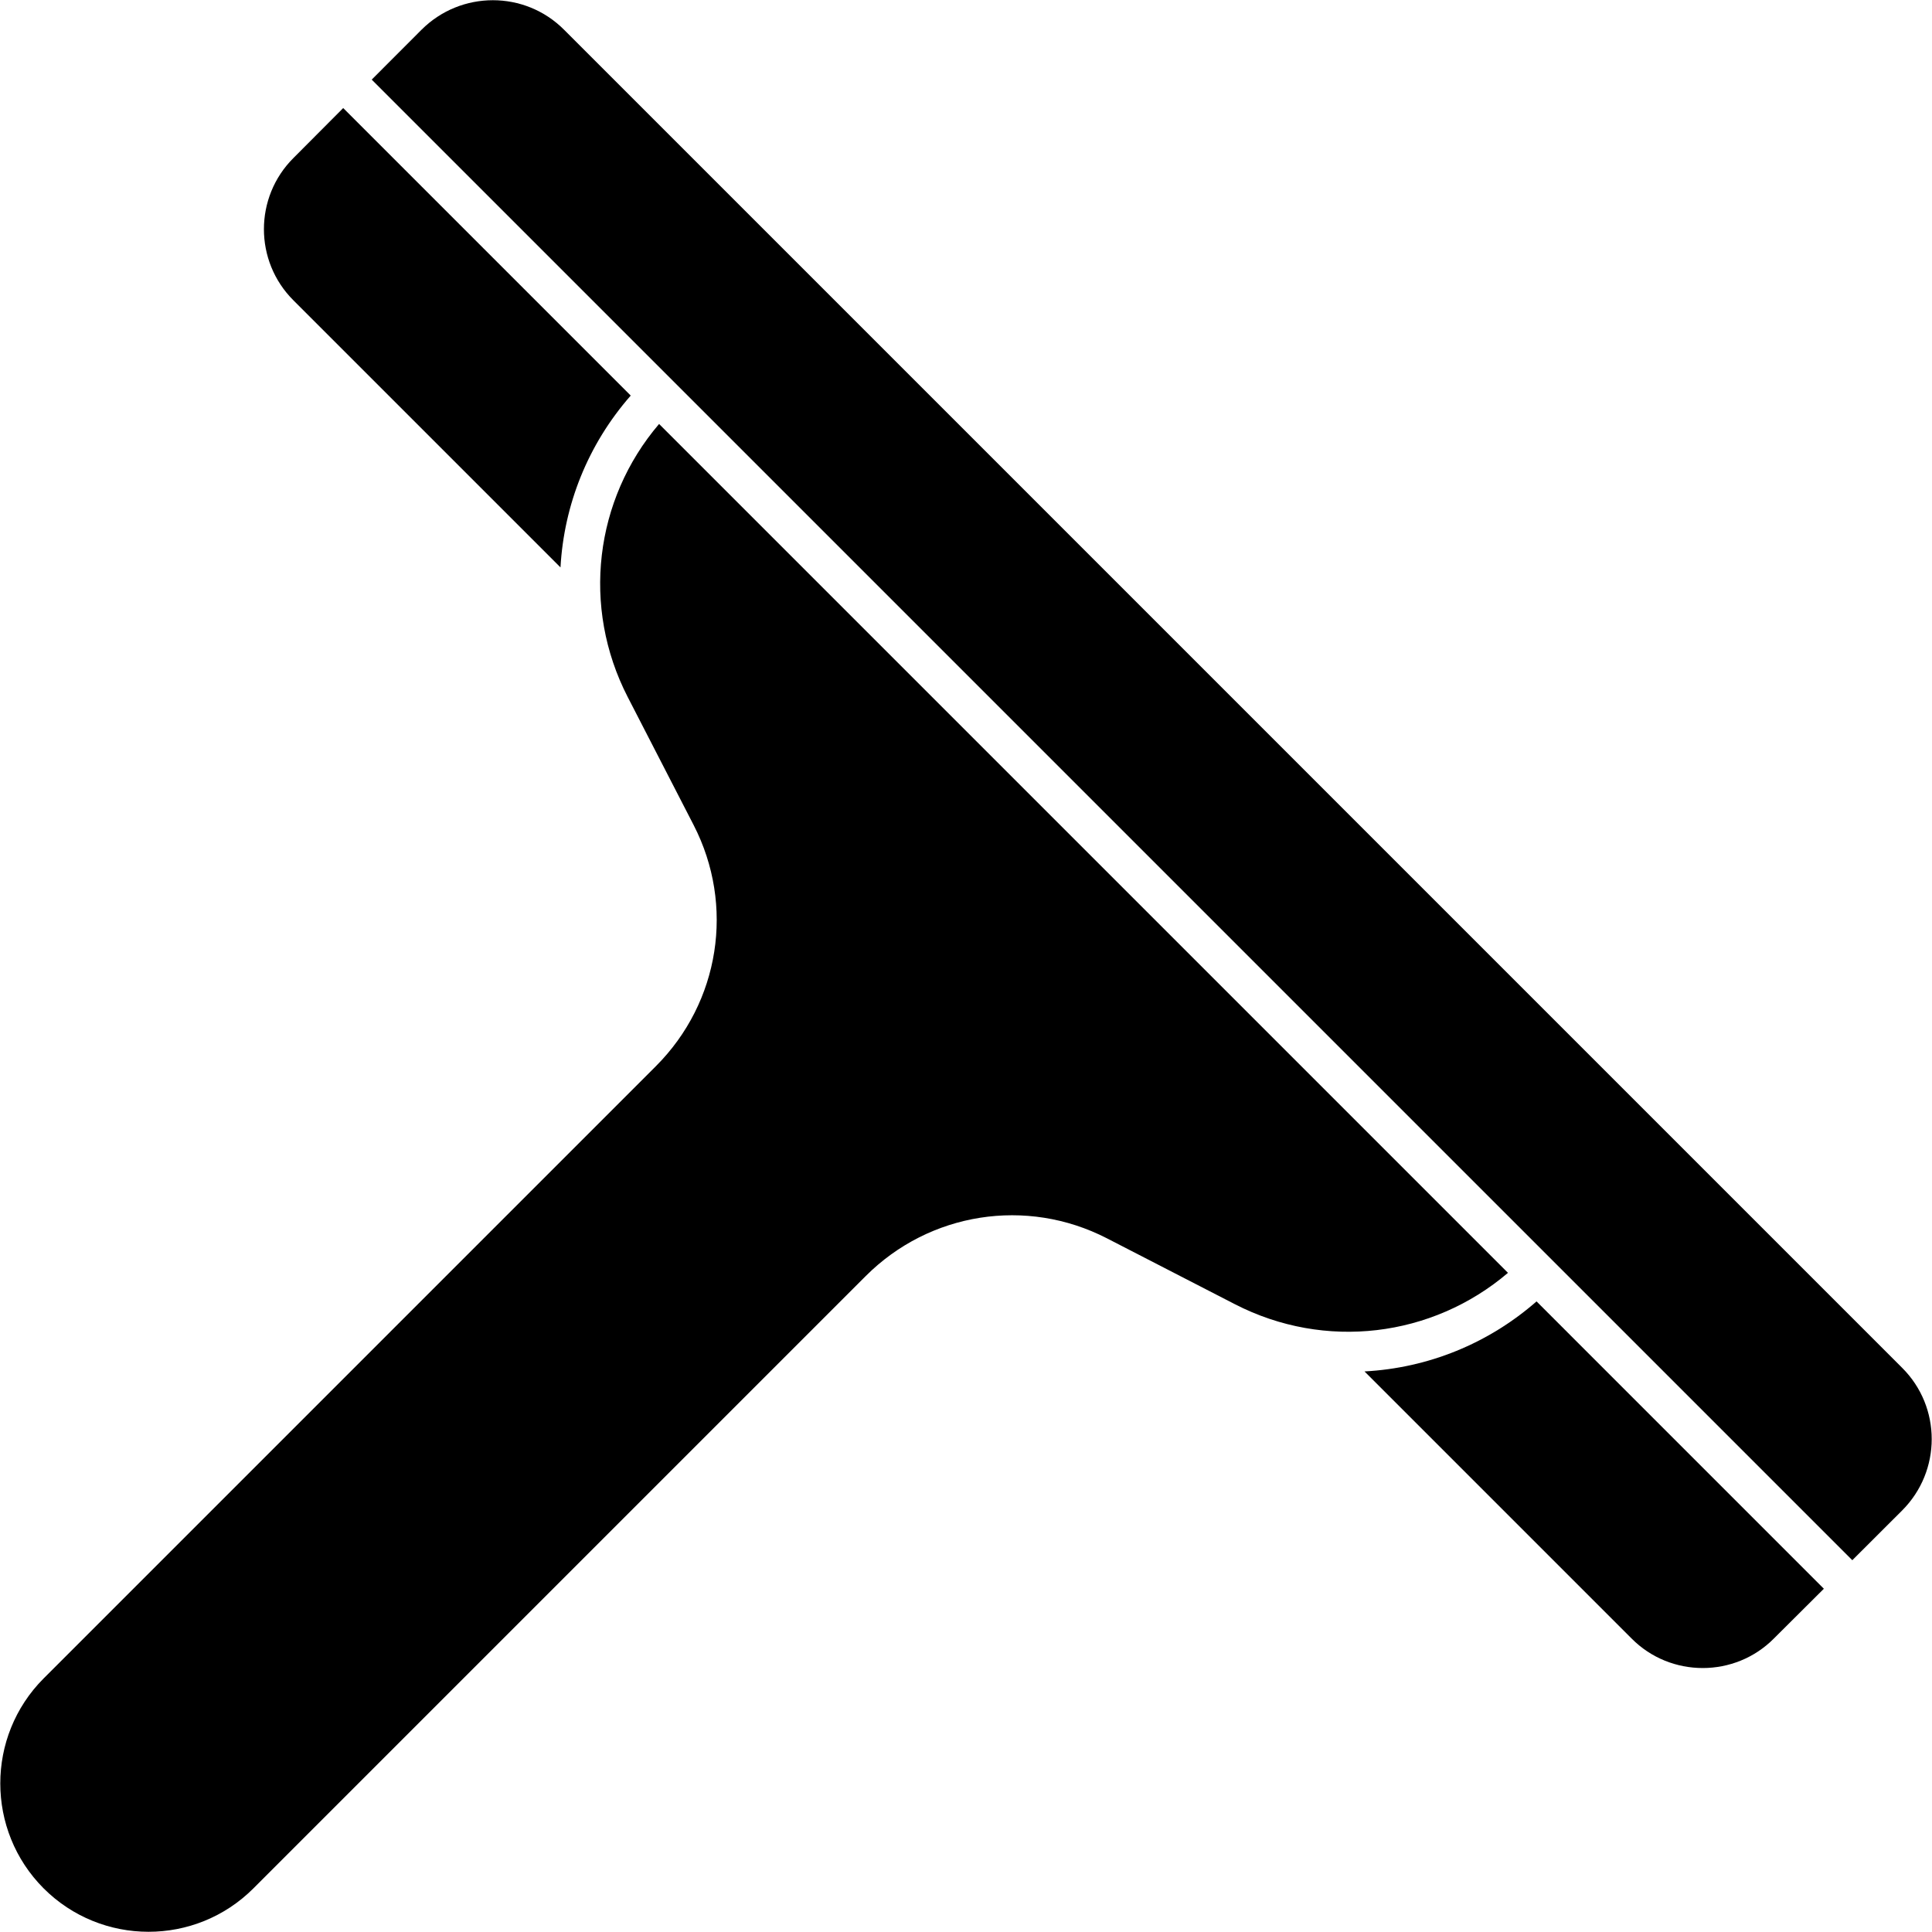 <svg enable-background="new 0 0 512 512" height="512" viewBox="0 0 512 512" width="512" xmlns="http://www.w3.org/2000/svg"><g id="_x34_8_Window_Cleaner"><g><path d="m399.628 337.316c-20.102 17.116-48.522 20.581-72.357 8.318l-33.966-17.49c-21.275-10.931-46.976-6.879-63.879 10.024l-162.257 162.258c-15.383 15.385-40.291 15.326-55.615 0-15.303-15.356-15.303-40.257 0-55.614l162.258-162.257c16.956-16.956 20.955-42.604 10.024-63.879l-17.489-33.966c-12.264-23.835-8.798-52.307 8.318-72.356z"/><path d="m90.95 28.637 76.197 76.197c-11.358 12.958-17.703 29.007-18.609 45.537l-70.758-70.758c-10.451-10.397-10.451-27.353 0-37.752z"/><path d="m483.343 421.031-13.224 13.17c-10.348 10.46-27.4 10.463-37.751 0l-70.758-70.758c16.903-.906 32.846-7.411 45.59-18.556z"/><path d="m490.881 413.471 13.204-13.182c10.451-10.451 10.451-27.408 0-37.805l-354.588-354.588c-10.398-10.451-27.354-10.451-37.805 0l-13.184 13.204z"/></g></g></svg>